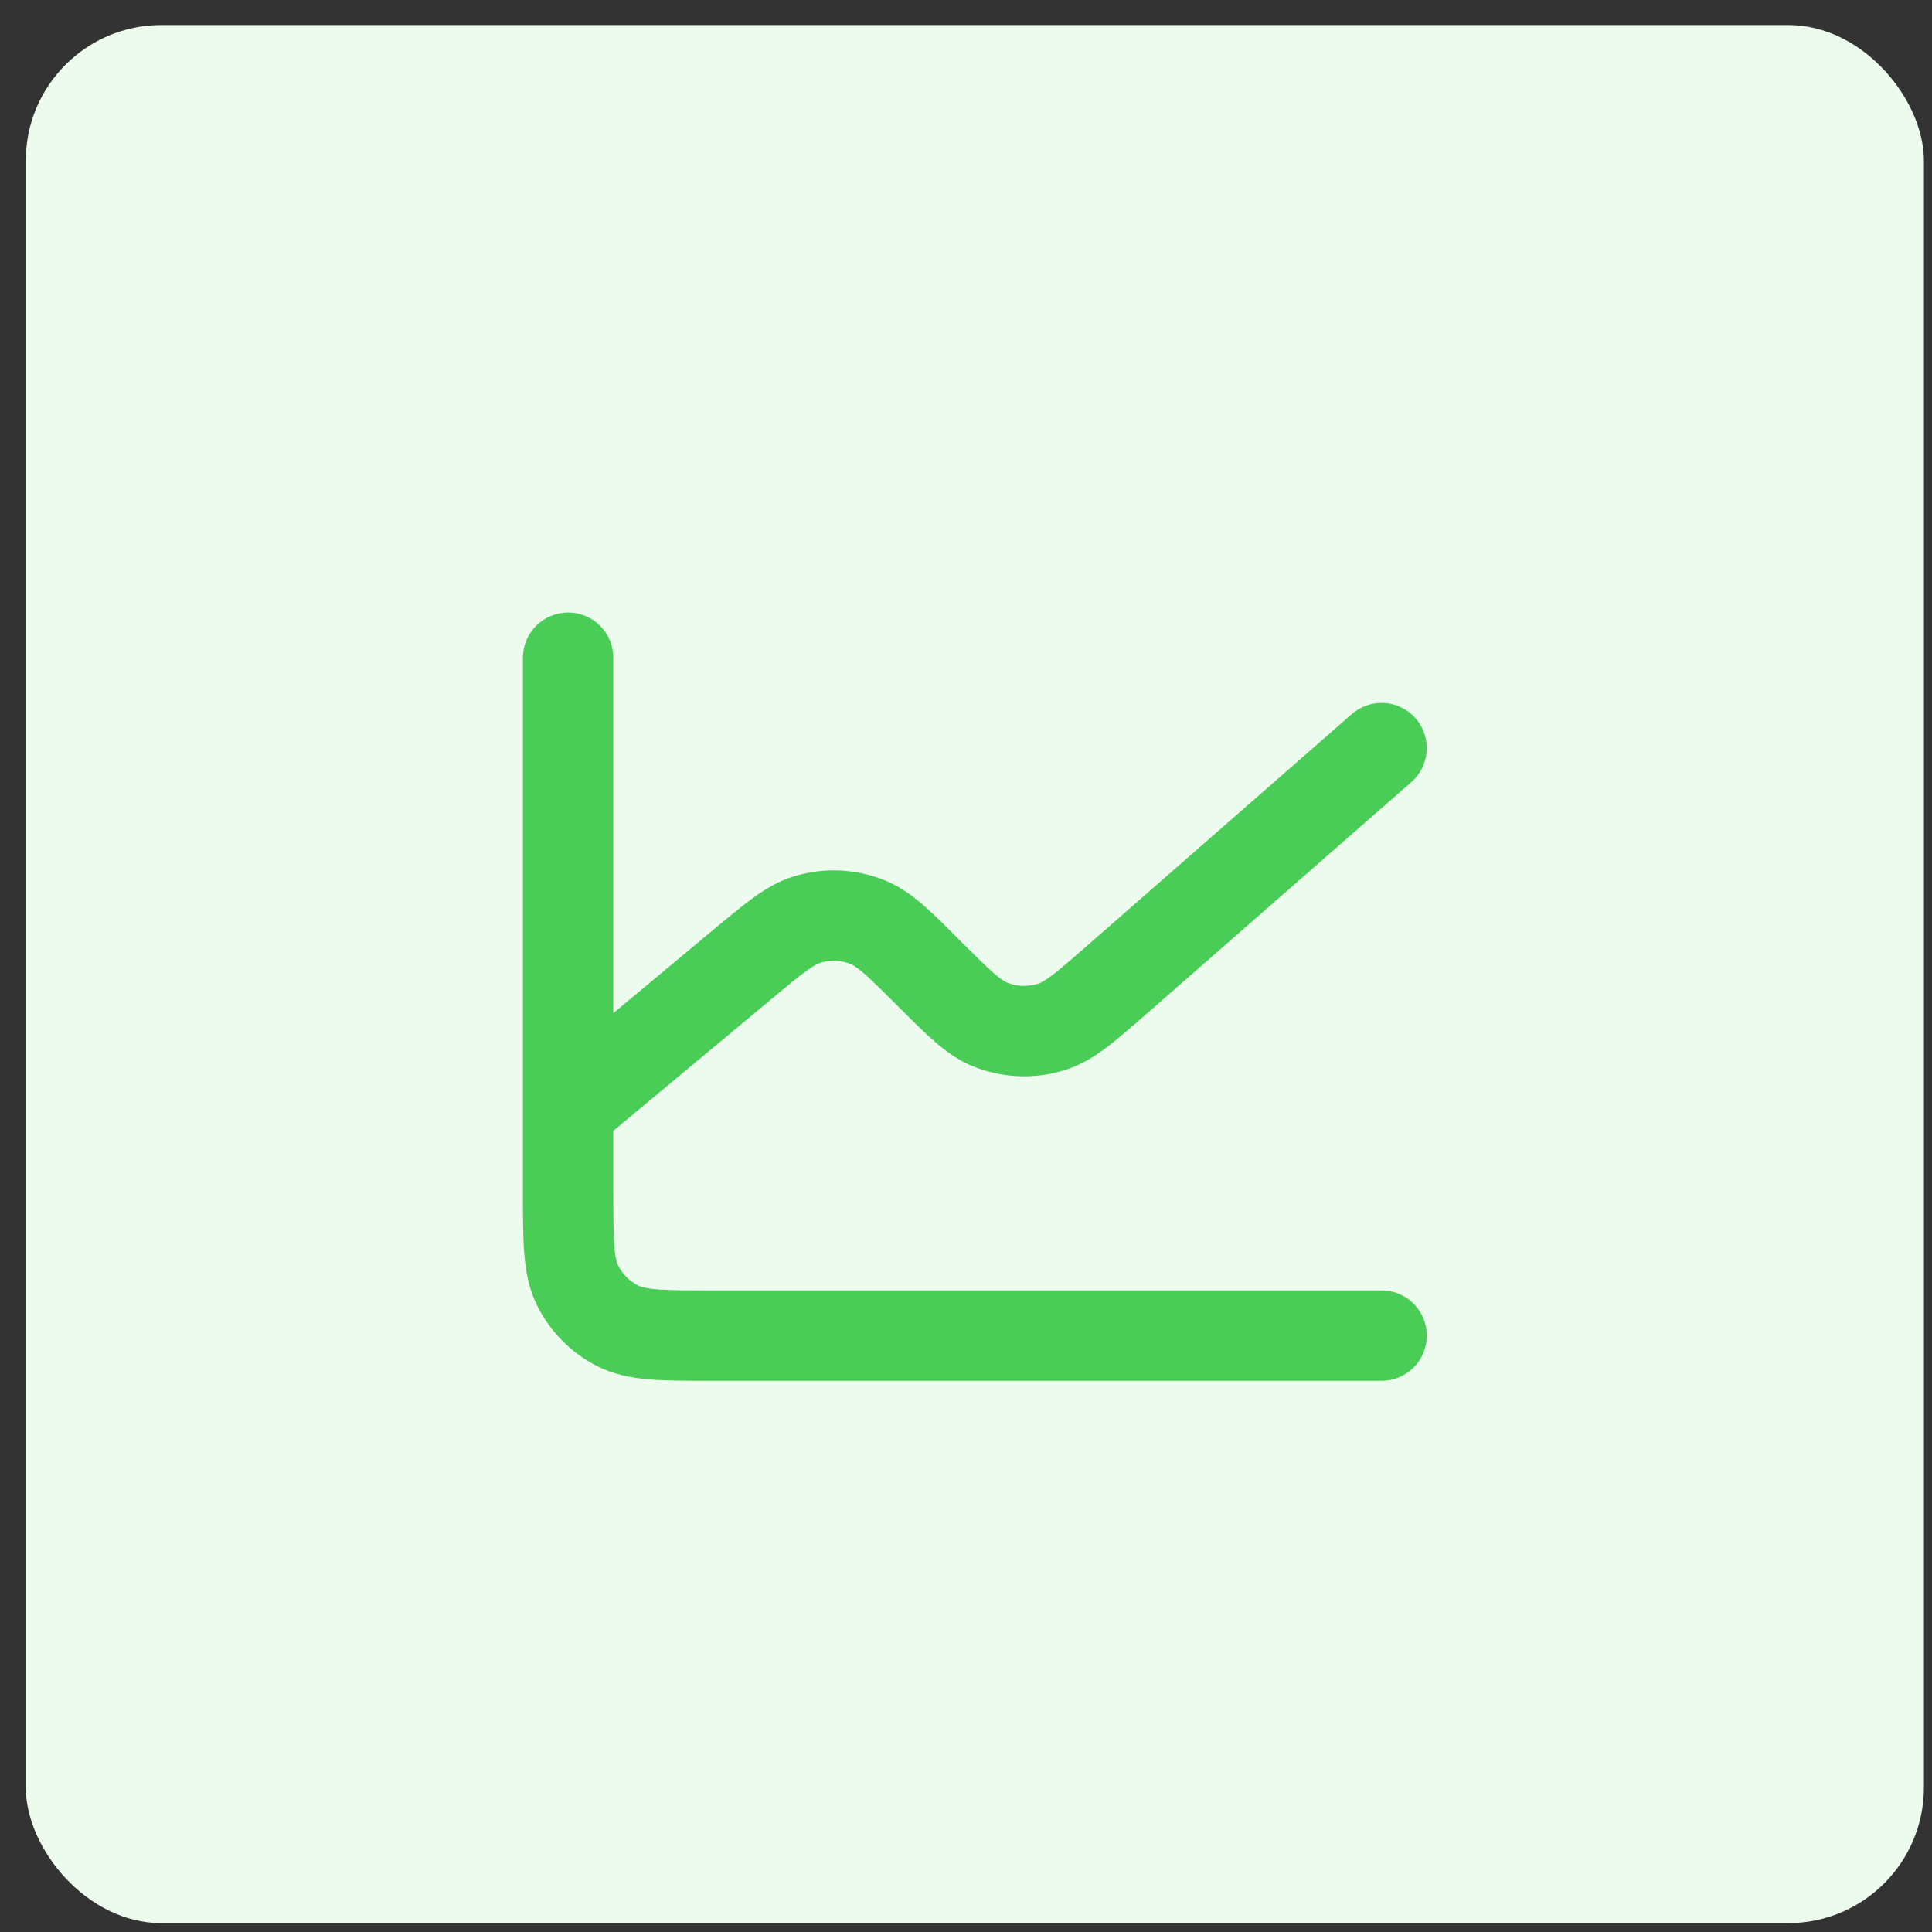 <svg width="57" height="57" viewBox="0 0 57 57" fill="none" xmlns="http://www.w3.org/2000/svg">
<rect x="0" y="0" width="57" height="57" fill="#333333" stroke="none"/>
<rect x="0.761" y="0.738" width="56" height="56" rx="4" fill="#EDFAEE"/>
<path d="M16.761 18.071C17.497 18.071 18.094 18.668 18.094 19.405V29.892L21.045 27.432L21.054 27.425L21.082 27.402L21.082 27.402C21.519 27.038 21.898 26.722 22.232 26.481C22.585 26.226 22.96 25.999 23.406 25.86C24.301 25.581 25.265 25.625 26.13 25.984C26.561 26.163 26.915 26.423 27.244 26.709C27.555 26.98 27.905 27.329 28.308 27.733L28.308 27.733L28.347 27.772C28.796 28.221 29.085 28.508 29.321 28.714C29.548 28.91 29.654 28.967 29.712 28.99C30.005 29.109 30.332 29.12 30.636 29.02C30.696 29 30.807 28.95 31.047 28.768C31.299 28.578 31.608 28.308 32.089 27.888L39.883 21.068C40.437 20.583 41.28 20.639 41.764 21.193C42.249 21.747 42.193 22.59 41.639 23.075L33.818 29.919L33.817 29.919C33.376 30.305 32.994 30.639 32.658 30.894C32.304 31.162 31.926 31.401 31.475 31.551C30.573 31.85 29.59 31.82 28.706 31.46C28.267 31.281 27.907 31.017 27.573 30.727C27.257 30.453 26.901 30.097 26.492 29.688L26.492 29.688L26.453 29.649C26.011 29.207 25.726 28.924 25.494 28.721C25.271 28.528 25.166 28.471 25.108 28.447C24.819 28.328 24.498 28.313 24.2 28.406C24.141 28.424 24.031 28.471 23.793 28.643C23.543 28.823 23.236 29.078 22.757 29.478L22.748 29.485L18.094 33.363V35.138C18.094 35.907 18.095 36.403 18.126 36.781C18.156 37.142 18.206 37.277 18.24 37.343C18.368 37.595 18.572 37.799 18.822 37.926C18.888 37.96 19.022 38.01 19.384 38.039C19.761 38.07 20.256 38.071 21.024 38.071H40.761C41.498 38.071 42.095 38.668 42.095 39.405C42.095 40.141 41.498 40.738 40.761 40.738H20.972C20.271 40.738 19.665 40.738 19.166 40.697C18.64 40.654 18.116 40.559 17.611 40.302C16.858 39.918 16.247 39.305 15.864 38.553C15.607 38.049 15.512 37.525 15.469 36.998C15.428 36.498 15.428 35.892 15.428 35.189V35.189L15.428 19.405C15.428 18.668 16.025 18.071 16.761 18.071Z" fill="#4ACD57"/>
</svg>
